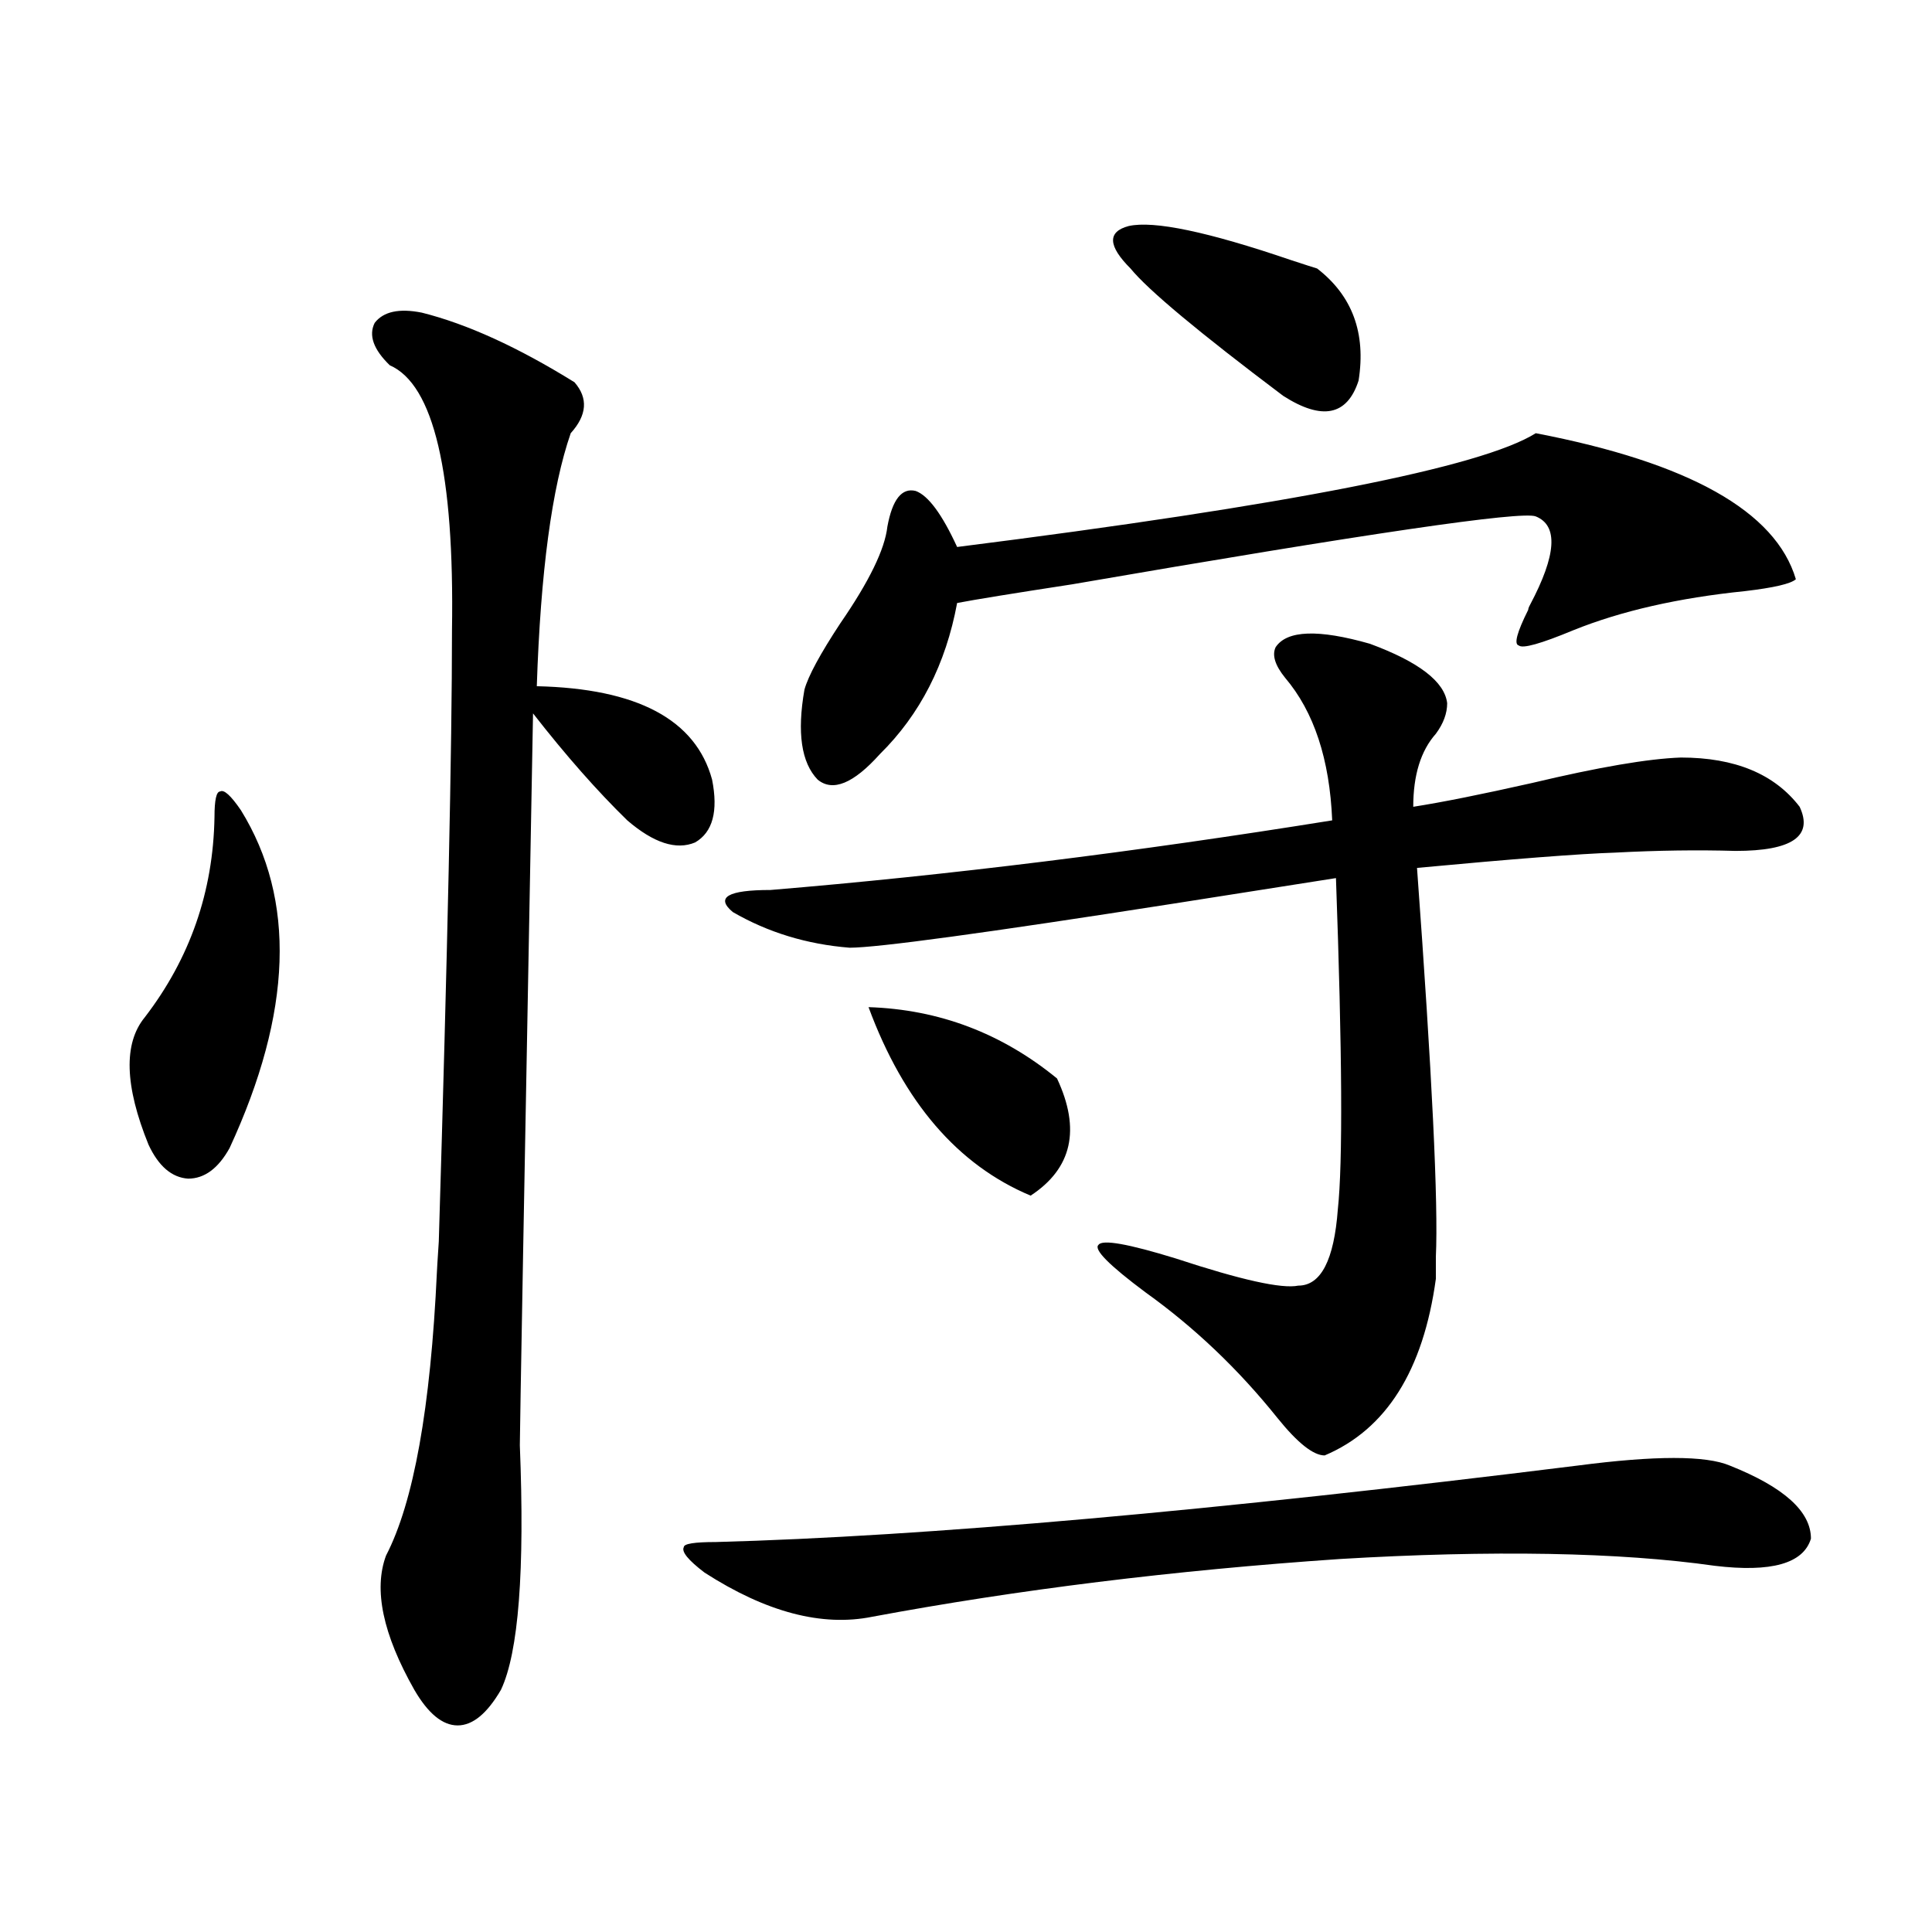 <?xml version="1.0" encoding="utf-8"?>
<!-- Generator: Adobe Illustrator 16.0.0, SVG Export Plug-In . SVG Version: 6.00 Build 0)  -->
<!DOCTYPE svg PUBLIC "-//W3C//DTD SVG 1.1//EN" "http://www.w3.org/Graphics/SVG/1.1/DTD/svg11.dtd">
<svg version="1.1" id="图层_1" xmlns="http://www.w3.org/2000/svg" xmlns:xlink="http://www.w3.org/1999/xlink" x="0px" y="0px"
	 width="1000px" height="1000px" viewBox="0 0 1000 1000" enable-background="new 0 0 1000 1000" xml:space="preserve">
<path d="M124.68,419.344c28.612,46.294,26.661,104.59-5.854,174.902c-5.854,10.547-13.018,15.82-21.463,15.82
	c-8.46-0.577-15.289-6.44-20.487-17.578c-12.362-30.46-13.018-52.433-1.951-65.918c23.414-30.46,35.441-65.039,36.097-103.711
	c0-8.789,0.976-13.184,2.927-13.184C115.899,408.509,119.467,411.735,124.68,419.344z M218.336,161.824
	c23.414,5.864,49.755,17.88,79.022,36.035c7.149,8.212,6.494,17.001-1.951,26.367c-9.756,28.125-15.609,71.782-17.561,130.957
	c52.026,1.181,82.27,17.29,90.729,48.34c3.247,16.411,0.32,27.246-8.78,32.52c-9.756,4.106-21.463,0.302-35.121-11.426
	c-15.609-15.229-31.874-33.687-48.779-55.371c-4.558,245.517-6.829,371.777-6.829,378.809c2.592,65.039-0.655,107.227-9.756,126.563
	c-7.164,12.305-14.634,18.457-22.438,18.457s-15.289-6.152-22.438-18.457c-16.265-28.716-21.143-51.855-14.634-69.434
	c14.299-27.534,23.079-76.465,26.341-146.777c0-0.577,0.32-5.851,0.976-15.82c4.543-150.581,6.829-256.05,6.829-316.406
	c1.296-81.437-9.436-127.14-32.194-137.109c-8.46-8.198-11.066-15.519-7.805-21.973
	C198.489,161.247,206.629,159.489,218.336,161.824z M816.37,758.602c40.319-5.273,66.66-5.273,79.022,0
	c27.957,11.138,41.95,23.73,41.95,37.793c-3.902,12.896-20.487,17.578-49.755,14.063c-24.725-3.516-53.337-5.562-85.852-6.152
	c-33.17-0.577-69.267,0.302-108.29,2.637c-85.852,5.864-166.505,15.82-241.945,29.883c-26.021,5.273-54.968-2.349-86.827-22.852
	c-8.46-6.44-12.042-10.835-10.731-13.184c0-1.758,5.519-2.637,16.585-2.637C479.138,795.228,627.747,782.044,816.37,758.602z
	 M660.276,334.969c5.854-8.789,22.104-9.366,48.779-1.758c25.365,9.38,38.688,19.638,39.999,30.762
	c0,5.273-1.951,10.547-5.854,15.82c-7.805,8.789-11.707,21.396-11.707,37.793c14.954-2.335,35.441-6.44,61.462-12.305
	c34.466-8.198,60.151-12.593,77.071-13.184c27.957,0,48.444,8.501,61.462,25.488c7.149,15.243-3.902,22.852-33.17,22.852
	c-19.512-0.577-40.334-0.288-62.438,0.879c-18.216,0.591-52.361,3.228-102.437,7.91c7.805,106.649,11.052,173.735,9.756,201.27
	c0,4.696,0,8.501,0,11.426c-6.509,47.461-25.7,77.935-57.56,91.406c-5.854,0-13.993-6.44-24.39-19.336
	c-20.167-25.187-42.926-46.87-68.291-65.039c-18.871-14.063-26.996-22.261-24.39-24.609c1.951-2.925,15.274-0.577,39.999,7.031
	c33.811,11.138,54.953,15.82,63.413,14.063c11.707,0,18.536-13.184,20.487-39.551c2.592-24.019,2.271-81.147-0.976-171.387
	c-18.871,2.938-46.828,7.333-83.9,13.184c-97.559,15.243-153.502,22.852-167.801,22.852c-22.118-1.758-42.285-7.91-60.486-18.457
	c-9.115-7.608-2.606-11.426,19.512-11.426c91.705-7.608,188.608-19.624,290.725-36.035c-1.311-31.641-9.436-56.25-24.39-73.828
	C659.941,344.349,658.325,339.075,660.276,334.969z M794.907,224.227c79.343,15.243,124.22,40.43,134.631,75.586
	c-2.606,2.349-11.387,4.395-26.341,6.152c-34.48,3.516-64.068,10.259-88.778,20.215c-16.92,7.031-26.341,9.668-28.292,7.91
	c-2.606-0.577-0.976-6.729,4.878-18.457c0-0.577,0.32-1.456,0.976-2.637c13.658-25.776,14.634-41.007,2.927-45.703
	c-7.164-2.925-87.162,8.789-239.994,35.156c-30.578,4.696-50.41,7.91-59.511,9.668c-5.854,31.641-19.191,57.72-39.999,78.223
	c-13.658,15.243-24.39,19.638-32.194,13.184c-8.46-8.789-10.731-24.308-6.829-46.582c1.951-7.031,8.125-18.457,18.536-34.277
	c14.954-21.671,23.079-38.37,24.39-50.098c2.592-14.063,7.47-20.215,14.634-18.457c6.494,2.349,13.658,12.017,21.463,29.004
	C667.105,261.442,766.936,241.805,794.907,224.227z M449.55,521.297c36.417,1.181,68.932,13.485,97.559,36.914
	c12.348,26.367,7.805,46.582-13.658,60.645C495.723,603.035,467.751,570.516,449.55,521.297z M584.181,117
	c13.003-2.925,40.975,2.938,83.9,17.578c7.149,2.349,11.707,3.817,13.658,4.395c18.201,14.063,25.365,33.398,21.463,58.008
	c-5.854,18.169-18.871,20.806-39.023,7.91c-43.581-32.808-69.922-54.78-79.022-65.918C573.449,127.259,573.114,119.938,584.181,117z
	"/>
</svg>
